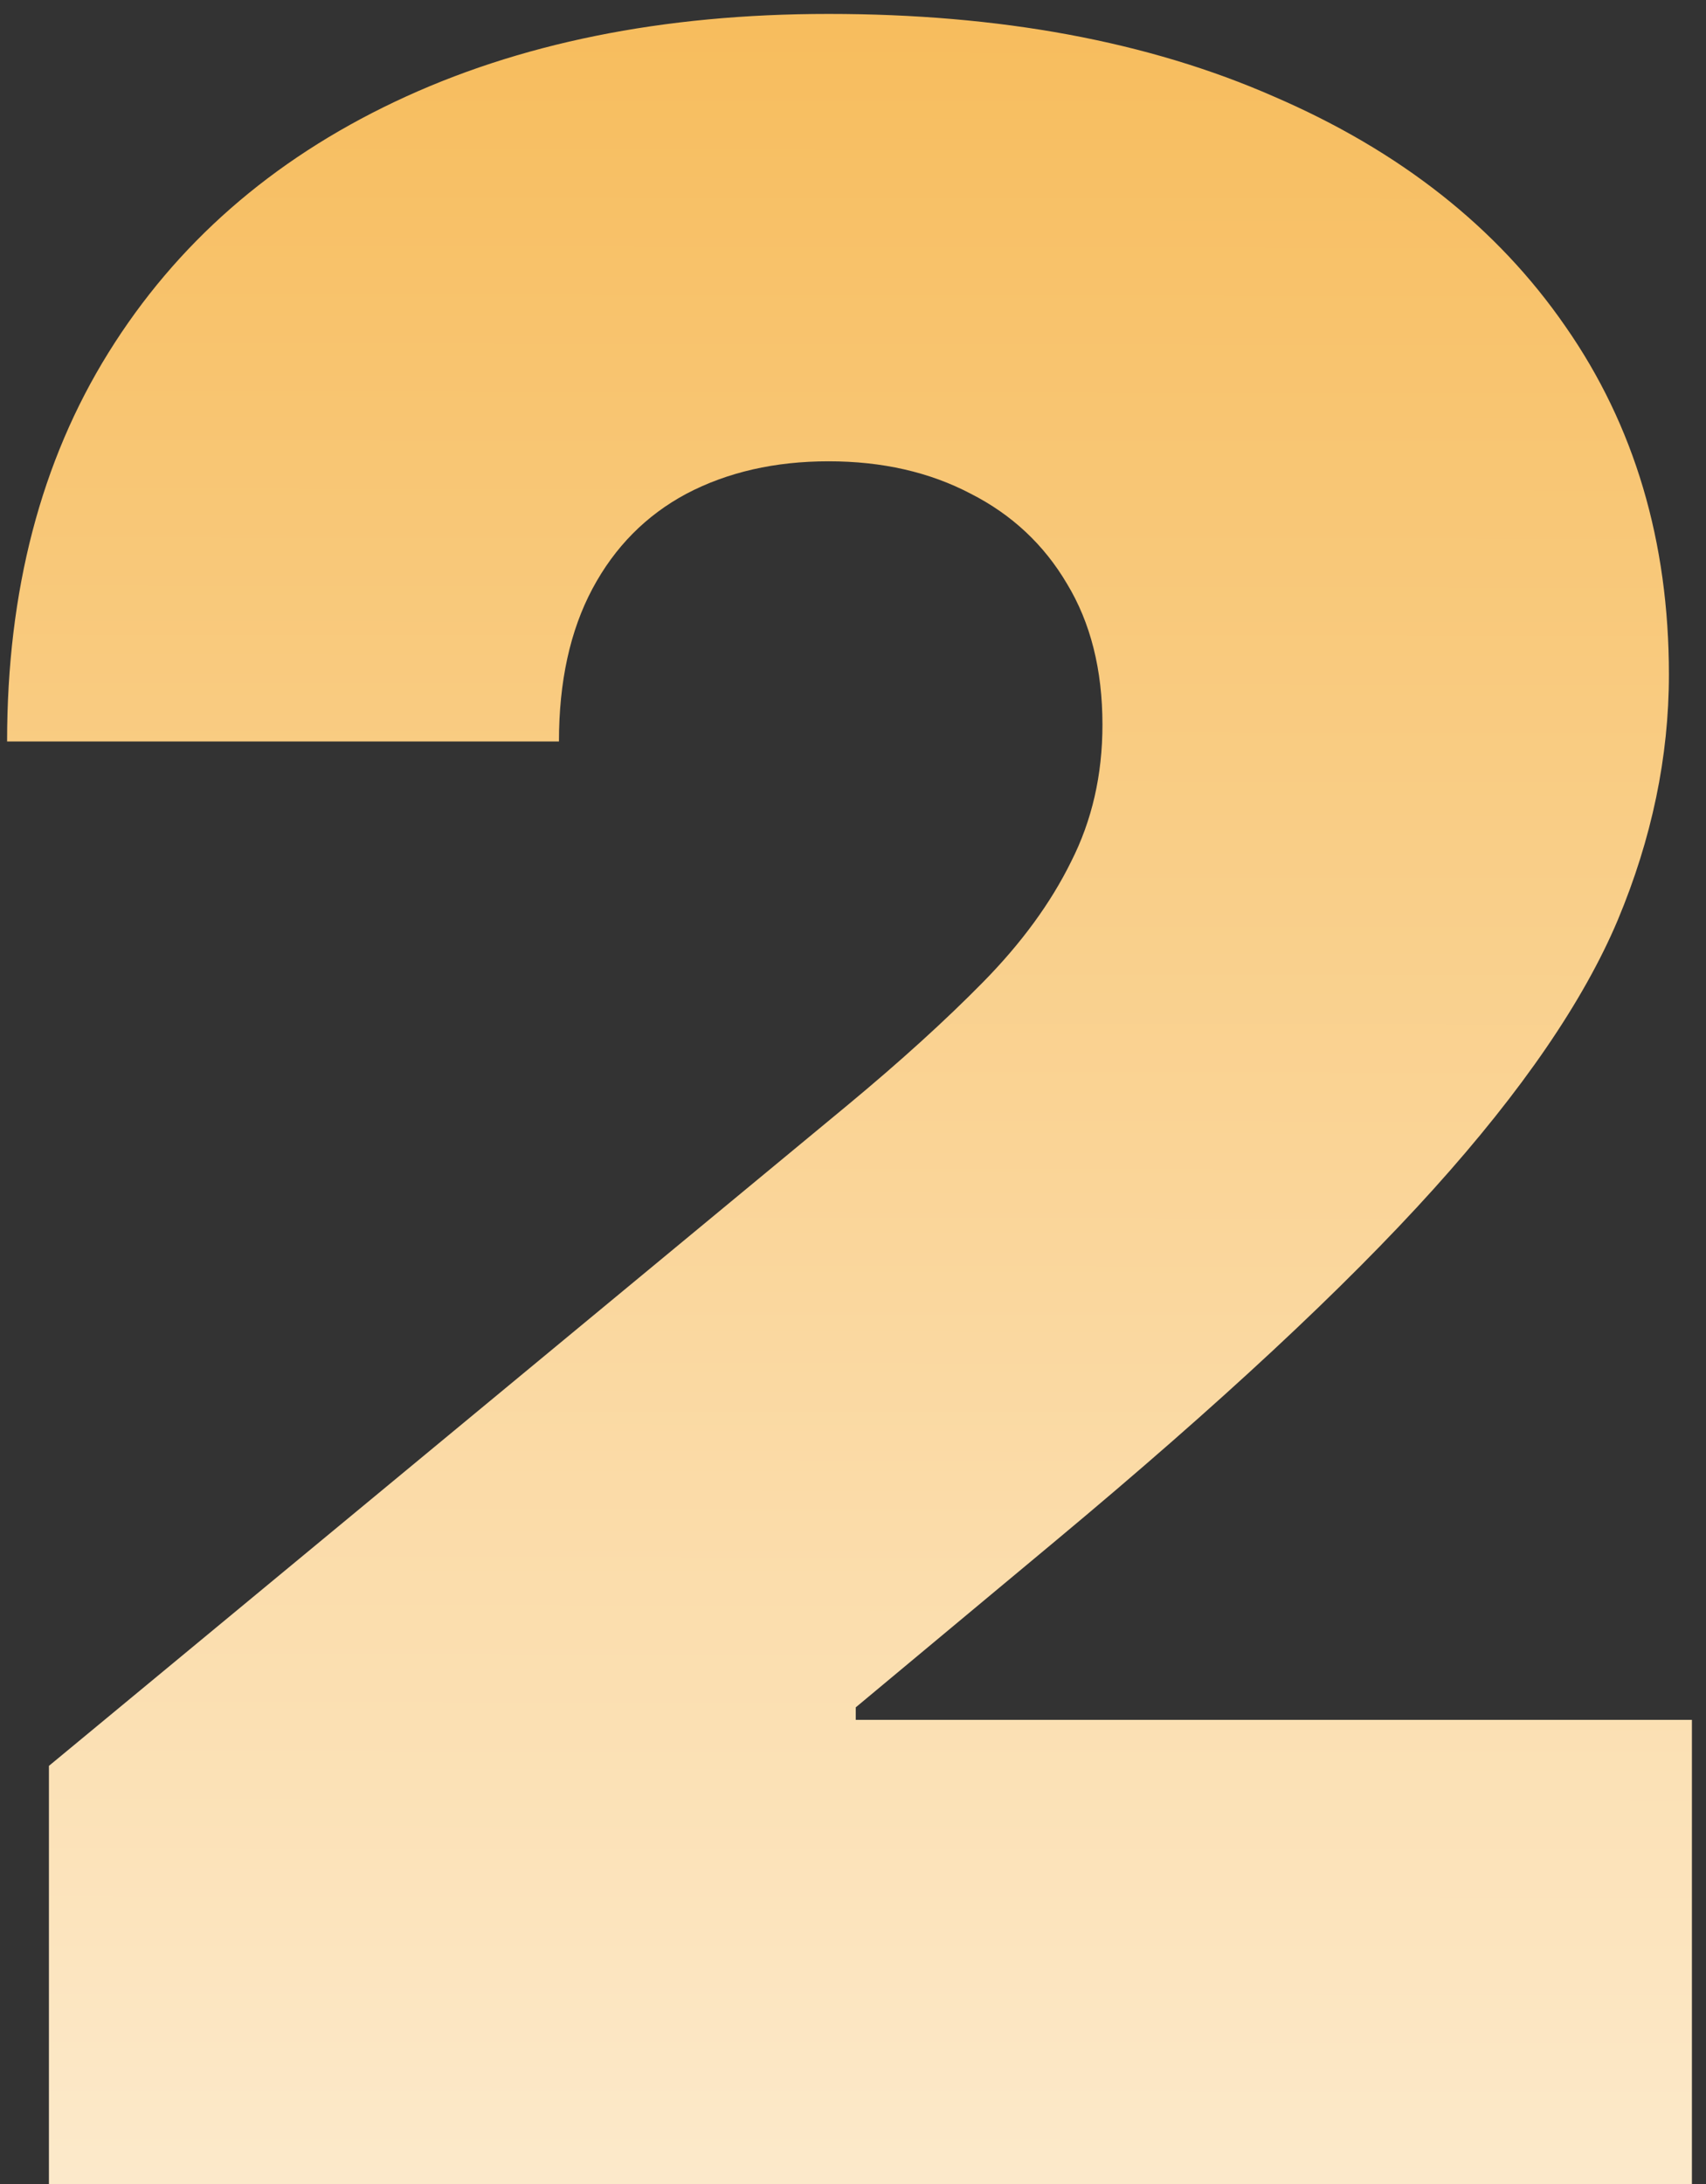<svg width="50" height="64" viewBox="0 0 50 64" fill="none" xmlns="http://www.w3.org/2000/svg">
<rect x="0" y="0" width="50" height="64" fill="#333333" stroke="none"/>
<path d="M1.434 64V51.747L24.837 32.388C26.389 31.101 27.716 29.896 28.819 28.773C29.942 27.63 30.799 26.455 31.392 25.25C32.004 24.046 32.311 22.708 32.311 21.238C32.311 19.624 31.963 18.246 31.269 17.102C30.595 15.959 29.656 15.081 28.451 14.468C27.246 13.835 25.858 13.518 24.285 13.518C22.713 13.518 21.324 13.835 20.119 14.468C18.935 15.101 18.016 16.03 17.362 17.255C16.709 18.481 16.382 19.971 16.382 21.728H0.208C0.208 17.317 1.199 13.518 3.18 10.333C5.16 7.147 7.958 4.696 11.573 2.981C15.187 1.265 19.425 0.408 24.285 0.408C29.309 0.408 33.658 1.214 37.334 2.828C41.031 4.421 43.879 6.667 45.881 9.567C47.902 12.467 48.913 15.867 48.913 19.767C48.913 22.177 48.413 24.576 47.412 26.966C46.412 29.335 44.615 31.959 42.021 34.838C39.428 37.718 35.742 41.148 30.963 45.131L25.081 50.032V50.399H49.587V64H1.434Z" fill="url(#paint0_linear_6054_3472)"/>
<defs>
<linearGradient id="paint0_linear_6054_3472" x1="28.728" y1="-34.73" x2="28.59" y2="94.72" gradientUnits="userSpaceOnUse">
<stop stop-color="#F4A421"/>
<stop offset="1" stop-color="white"/>
</linearGradient>
</defs>
</svg>
